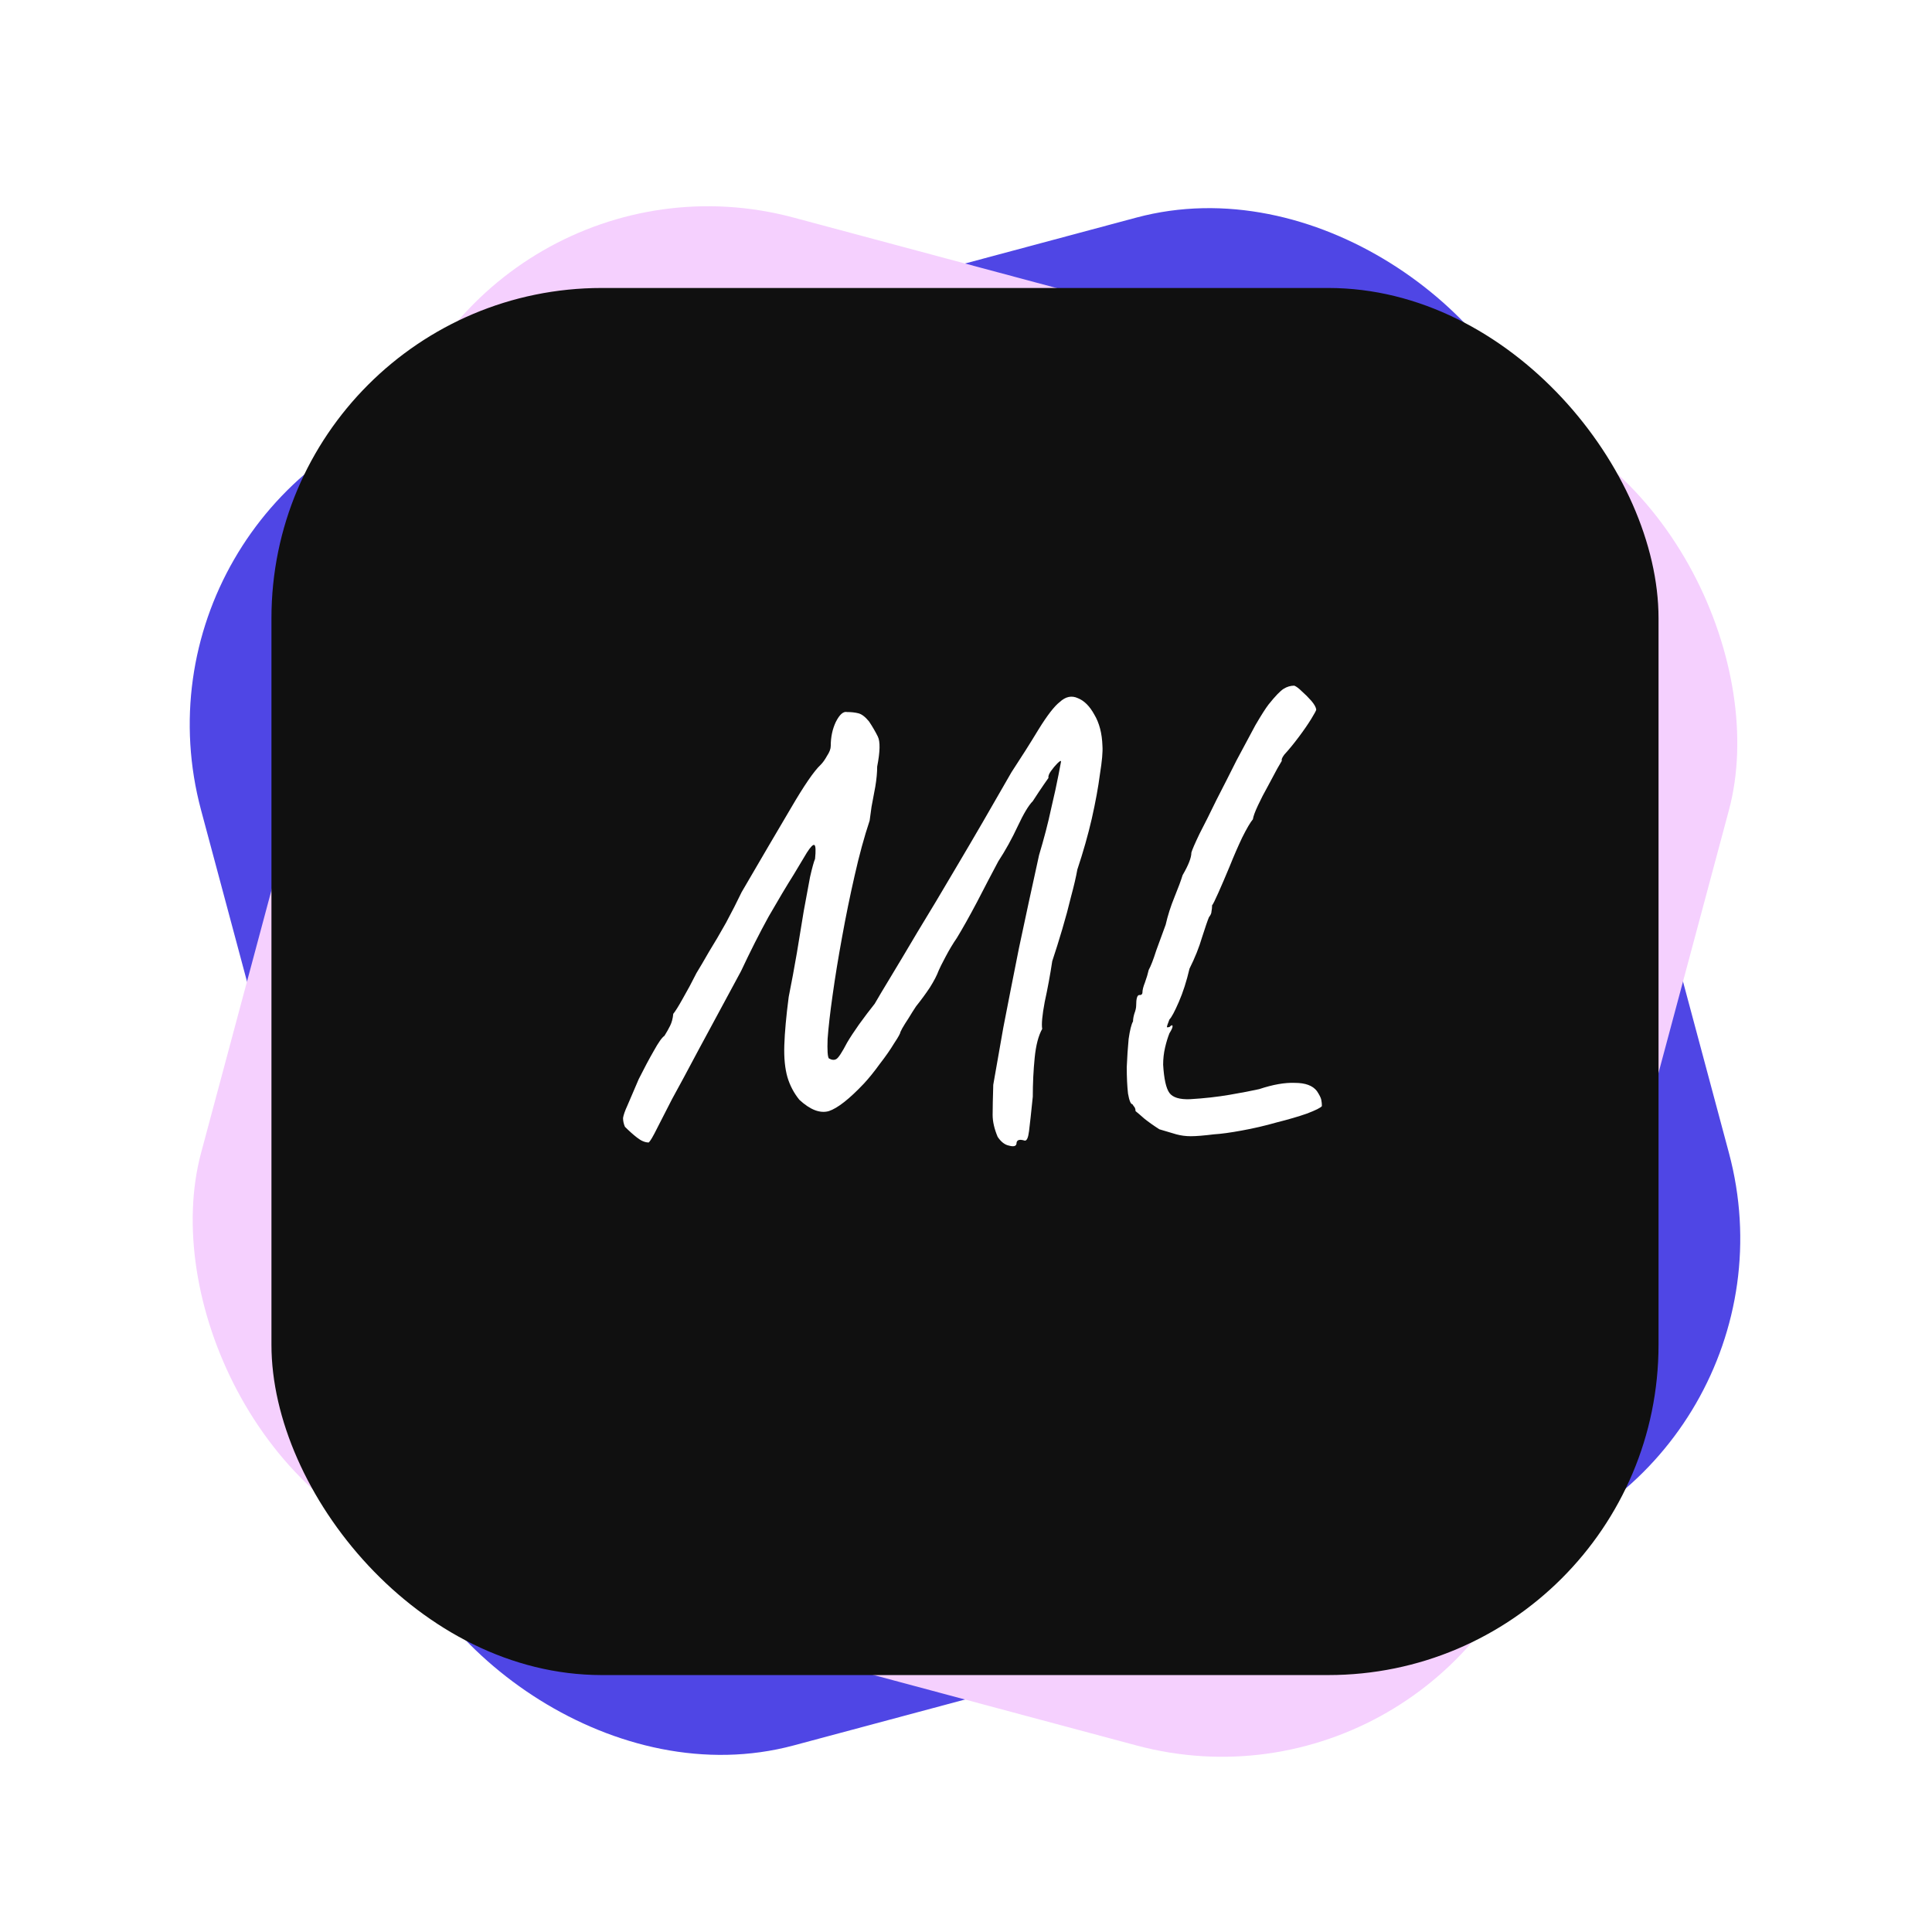 <svg width="117" height="117" viewBox="0 0 117 117" fill="none" xmlns="http://www.w3.org/2000/svg">
<g filter="url(#filter0_dd_45_18)">
<rect x="7" y="24.741" width="84" height="84" rx="20" transform="rotate(-15 7 24.741)" fill="#4F46E5"/>
</g>
<g filter="url(#filter1_dd_45_18)">
<rect x="28.741" y="3" width="84" height="84" rx="20" transform="rotate(15 28.741 3)" fill="#F5D0FE"/>
</g>
<g filter="url(#filter2_dd_45_18)">
<rect x="16.439" y="12.44" width="84" height="84" rx="20" fill="#101010"/>
</g>
<path d="M61.557 69.263C61.532 69.415 61.38 69.454 61.101 69.377C60.848 69.327 60.62 69.15 60.417 68.846C60.215 68.364 60.113 67.921 60.113 67.516C60.113 67.11 60.126 66.502 60.151 65.692C60.303 64.805 60.506 63.652 60.759 62.233C61.038 60.789 61.355 59.181 61.709 57.407C62.089 55.609 62.495 53.734 62.925 51.783C63.229 50.77 63.47 49.846 63.647 49.01C63.85 48.148 64.002 47.452 64.103 46.919C64.205 46.388 64.255 46.121 64.255 46.121C64.255 46.045 64.179 46.084 64.027 46.236C63.901 46.362 63.774 46.514 63.647 46.691C63.521 46.869 63.47 47.008 63.495 47.109C63.495 47.109 63.407 47.236 63.229 47.489C63.052 47.743 62.824 48.085 62.545 48.516C62.292 48.769 61.988 49.276 61.633 50.035C61.279 50.795 60.886 51.505 60.455 52.163C60.05 52.923 59.619 53.747 59.163 54.633C58.707 55.495 58.302 56.217 57.947 56.8C57.719 57.129 57.491 57.509 57.263 57.94C57.035 58.37 56.896 58.649 56.845 58.776C56.744 59.054 56.567 59.396 56.313 59.801C56.06 60.181 55.781 60.562 55.477 60.941C55.325 61.169 55.173 61.41 55.021 61.663C54.869 61.892 54.743 62.094 54.641 62.272C54.565 62.423 54.527 62.499 54.527 62.499C54.527 62.575 54.401 62.803 54.147 63.184C53.919 63.563 53.628 63.981 53.273 64.438C52.944 64.894 52.627 65.286 52.323 65.615C51.437 66.553 50.727 67.11 50.195 67.287C49.663 67.439 49.068 67.212 48.409 66.603C48.08 66.198 47.839 65.742 47.687 65.236C47.535 64.704 47.472 64.058 47.497 63.297C47.523 62.512 47.611 61.537 47.763 60.371C47.941 59.485 48.105 58.598 48.257 57.712C48.409 56.8 48.549 55.951 48.675 55.166C48.827 54.355 48.954 53.671 49.055 53.114C49.182 52.556 49.283 52.189 49.359 52.011C49.41 51.505 49.397 51.226 49.321 51.175C49.245 51.125 49.093 51.277 48.865 51.632C48.764 51.809 48.498 52.252 48.067 52.962C47.637 53.645 47.13 54.494 46.547 55.508C45.99 56.521 45.433 57.623 44.875 58.813C43.837 60.739 42.975 62.335 42.291 63.602C41.633 64.843 41.101 65.831 40.695 66.566C40.315 67.3 40.037 67.845 39.859 68.2C39.682 68.554 39.555 68.795 39.479 68.921C39.403 69.048 39.34 69.137 39.289 69.188C39.061 69.188 38.821 69.086 38.567 68.883C38.339 68.706 38.099 68.491 37.845 68.237C37.769 68.06 37.731 67.883 37.731 67.706C37.757 67.528 37.845 67.275 37.997 66.945C38.149 66.591 38.377 66.059 38.681 65.35C39.011 64.691 39.315 64.121 39.593 63.639C39.872 63.133 40.087 62.829 40.239 62.727C40.366 62.525 40.48 62.322 40.581 62.12C40.683 61.917 40.746 61.676 40.771 61.398C40.898 61.245 41.088 60.941 41.341 60.486C41.62 60.004 41.899 59.485 42.177 58.928C42.38 58.598 42.633 58.167 42.937 57.636C43.267 57.103 43.609 56.521 43.963 55.888C44.318 55.229 44.635 54.608 44.913 54.026C46.079 52.024 47.067 50.34 47.877 48.971C48.688 47.578 49.296 46.691 49.701 46.312C49.828 46.185 49.955 46.008 50.081 45.779C50.233 45.551 50.309 45.349 50.309 45.172C50.309 44.639 50.411 44.158 50.613 43.727C50.841 43.272 51.069 43.069 51.297 43.12C51.551 43.12 51.779 43.145 51.981 43.196C52.184 43.246 52.399 43.411 52.627 43.69C52.83 43.993 53.007 44.297 53.159 44.602C53.311 44.906 53.299 45.514 53.121 46.425C53.121 46.78 53.083 47.185 53.007 47.642C52.931 48.072 52.855 48.477 52.779 48.858C52.729 49.212 52.691 49.491 52.665 49.694C52.336 50.681 52.032 51.796 51.753 53.038C51.475 54.254 51.221 55.495 50.993 56.761C50.765 58.003 50.575 59.168 50.423 60.258C50.271 61.322 50.17 62.208 50.119 62.917C50.094 63.602 50.119 63.994 50.195 64.096C50.373 64.197 50.525 64.21 50.651 64.133C50.778 64.058 50.993 63.728 51.297 63.145C51.475 62.842 51.715 62.474 52.019 62.044C52.349 61.587 52.665 61.169 52.969 60.789C53.172 60.435 53.489 59.903 53.919 59.194C54.35 58.484 54.895 57.572 55.553 56.458C56.237 55.343 57.048 53.987 57.985 52.392C58.948 50.77 60.037 48.895 61.253 46.767C61.836 45.881 62.381 45.02 62.887 44.184C63.419 43.322 63.85 42.765 64.179 42.511C64.534 42.182 64.901 42.106 65.281 42.283C65.661 42.435 65.991 42.765 66.269 43.272C66.573 43.778 66.738 44.411 66.763 45.172C66.789 45.526 66.738 46.096 66.611 46.882C66.51 47.667 66.345 48.566 66.117 49.58C65.889 50.568 65.598 51.593 65.243 52.657C65.167 53.088 65.041 53.633 64.863 54.291C64.711 54.925 64.534 55.584 64.331 56.267C64.129 56.952 63.926 57.597 63.723 58.206C63.597 59.041 63.445 59.865 63.267 60.675C63.115 61.486 63.065 62.031 63.115 62.309C62.887 62.715 62.735 63.297 62.659 64.058C62.583 64.817 62.545 65.603 62.545 66.413C62.444 67.401 62.368 68.098 62.317 68.504C62.267 68.909 62.178 69.099 62.051 69.073C61.722 68.972 61.557 69.035 61.557 69.263ZM73.517 68.694C72.909 68.769 72.44 68.808 72.111 68.808C71.807 68.808 71.516 68.769 71.237 68.694C70.984 68.618 70.642 68.516 70.211 68.389C69.856 68.162 69.552 67.946 69.299 67.743C69.071 67.541 68.894 67.389 68.767 67.287C68.767 67.161 68.729 67.059 68.653 66.984C68.602 66.907 68.577 66.87 68.577 66.87C68.476 66.87 68.387 66.654 68.311 66.224C68.26 65.767 68.235 65.236 68.235 64.627C68.26 64.019 68.298 63.45 68.349 62.917C68.425 62.386 68.514 62.031 68.615 61.853C68.615 61.727 68.64 61.575 68.691 61.398C68.767 61.195 68.805 61.03 68.805 60.904C68.805 60.473 68.868 60.258 68.995 60.258C68.995 60.258 69.02 60.258 69.071 60.258C69.147 60.232 69.185 60.181 69.185 60.105C69.185 59.953 69.236 59.751 69.337 59.498C69.438 59.219 69.514 58.965 69.565 58.737C69.692 58.51 69.844 58.117 70.021 57.559C70.224 57.002 70.414 56.483 70.591 56.002C70.718 55.444 70.895 54.887 71.123 54.33C71.351 53.772 71.516 53.329 71.617 52.999C71.972 52.392 72.149 51.935 72.149 51.632C72.2 51.454 72.364 51.074 72.643 50.492C72.947 49.909 73.289 49.225 73.669 48.44C74.074 47.654 74.48 46.856 74.885 46.045C75.316 45.235 75.696 44.526 76.025 43.917C76.38 43.309 76.646 42.892 76.823 42.663C77.228 42.157 77.532 41.84 77.735 41.714C77.938 41.587 78.153 41.523 78.381 41.523C78.508 41.574 78.66 41.688 78.837 41.865C79.04 42.043 79.23 42.233 79.407 42.435C79.584 42.638 79.686 42.816 79.711 42.968C79.711 43.018 79.61 43.208 79.407 43.538C79.204 43.867 78.951 44.234 78.647 44.639C78.343 45.045 78.052 45.4 77.773 45.703C77.697 45.805 77.646 45.894 77.621 45.969C77.621 46.045 77.621 46.084 77.621 46.084C77.621 46.084 77.532 46.236 77.355 46.539C77.203 46.818 77.013 47.173 76.785 47.603C76.557 48.009 76.354 48.401 76.177 48.782C76 49.161 75.898 49.44 75.873 49.617C75.721 49.795 75.506 50.162 75.227 50.719C74.974 51.252 74.72 51.834 74.467 52.468C74.214 53.075 73.986 53.608 73.783 54.063C73.58 54.52 73.454 54.773 73.403 54.824C73.403 54.95 73.39 55.077 73.365 55.203C73.365 55.305 73.314 55.419 73.213 55.545C73.137 55.723 72.998 56.128 72.795 56.761C72.618 57.37 72.364 58.003 72.035 58.661C71.858 59.422 71.642 60.093 71.389 60.675C71.136 61.258 70.946 61.613 70.819 61.739C70.718 61.993 70.667 62.145 70.667 62.196C70.667 62.221 70.718 62.221 70.819 62.196C70.946 62.069 71.009 62.056 71.009 62.157C71.009 62.233 70.946 62.373 70.819 62.575C70.718 62.829 70.629 63.12 70.553 63.45C70.477 63.779 70.439 64.121 70.439 64.475C70.49 65.337 70.616 65.907 70.819 66.186C71.022 66.464 71.44 66.591 72.073 66.566C72.934 66.515 73.732 66.426 74.467 66.299C75.202 66.173 75.797 66.059 76.253 65.957C77.089 65.679 77.811 65.552 78.419 65.578C79.052 65.578 79.496 65.742 79.749 66.072C79.901 66.299 79.99 66.477 80.015 66.603C80.04 66.73 80.053 66.857 80.053 66.984C79.977 67.085 79.673 67.237 79.141 67.439C78.634 67.617 78.026 67.794 77.317 67.972C76.608 68.174 75.898 68.339 75.189 68.466C74.505 68.592 73.948 68.668 73.517 68.694Z" fill="white"/>
<defs>
<filter id="filter0_dd_45_18" x="0.49" y="0.49" width="115.899" height="115.899" filterUnits="userSpaceOnUse" color-interpolation-filters="sRGB">
<feFlood flood-opacity="0" result="BackgroundImageFix"/>
<feColorMatrix in="SourceAlpha" type="matrix" values="0 0 0 0 0 0 0 0 0 0 0 0 0 0 0 0 0 0 127 0" result="hardAlpha"/>
<feOffset dy="1"/>
<feGaussianBlur stdDeviation="1.5"/>
<feColorMatrix type="matrix" values="0 0 0 0 0 0 0 0 0 0 0 0 0 0 0 0 0 0 0.3 0"/>
<feBlend mode="normal" in2="BackgroundImageFix" result="effect1_dropShadow_45_18"/>
<feColorMatrix in="SourceAlpha" type="matrix" values="0 0 0 0 0 0 0 0 0 0 0 0 0 0 0 0 0 0 127 0" result="hardAlpha"/>
<feMorphology radius="3" operator="dilate" in="SourceAlpha" result="effect2_dropShadow_45_18"/>
<feOffset dy="4"/>
<feGaussianBlur stdDeviation="4"/>
<feColorMatrix type="matrix" values="0 0 0 0 0 0 0 0 0 0 0 0 0 0 0 0 0 0 0.15 0"/>
<feBlend mode="normal" in2="effect1_dropShadow_45_18" result="effect2_dropShadow_45_18"/>
<feBlend mode="normal" in="SourceGraphic" in2="effect2_dropShadow_45_18" result="shape"/>
</filter>
<filter id="filter1_dd_45_18" x="0.49" y="0.49" width="115.899" height="115.899" filterUnits="userSpaceOnUse" color-interpolation-filters="sRGB">
<feFlood flood-opacity="0" result="BackgroundImageFix"/>
<feColorMatrix in="SourceAlpha" type="matrix" values="0 0 0 0 0 0 0 0 0 0 0 0 0 0 0 0 0 0 127 0" result="hardAlpha"/>
<feOffset dy="1"/>
<feGaussianBlur stdDeviation="1.5"/>
<feColorMatrix type="matrix" values="0 0 0 0 0 0 0 0 0 0 0 0 0 0 0 0 0 0 0.3 0"/>
<feBlend mode="normal" in2="BackgroundImageFix" result="effect1_dropShadow_45_18"/>
<feColorMatrix in="SourceAlpha" type="matrix" values="0 0 0 0 0 0 0 0 0 0 0 0 0 0 0 0 0 0 127 0" result="hardAlpha"/>
<feMorphology radius="3" operator="dilate" in="SourceAlpha" result="effect2_dropShadow_45_18"/>
<feOffset dy="4"/>
<feGaussianBlur stdDeviation="4"/>
<feColorMatrix type="matrix" values="0 0 0 0 0 0 0 0 0 0 0 0 0 0 0 0 0 0 0.15 0"/>
<feBlend mode="normal" in2="effect1_dropShadow_45_18" result="effect2_dropShadow_45_18"/>
<feBlend mode="normal" in="SourceGraphic" in2="effect2_dropShadow_45_18" result="shape"/>
</filter>
<filter id="filter2_dd_45_18" x="5.439" y="5.439" width="106" height="106" filterUnits="userSpaceOnUse" color-interpolation-filters="sRGB">
<feFlood flood-opacity="0" result="BackgroundImageFix"/>
<feColorMatrix in="SourceAlpha" type="matrix" values="0 0 0 0 0 0 0 0 0 0 0 0 0 0 0 0 0 0 127 0" result="hardAlpha"/>
<feOffset dy="1"/>
<feGaussianBlur stdDeviation="1.5"/>
<feColorMatrix type="matrix" values="0 0 0 0 0 0 0 0 0 0 0 0 0 0 0 0 0 0 0.3 0"/>
<feBlend mode="normal" in2="BackgroundImageFix" result="effect1_dropShadow_45_18"/>
<feColorMatrix in="SourceAlpha" type="matrix" values="0 0 0 0 0 0 0 0 0 0 0 0 0 0 0 0 0 0 127 0" result="hardAlpha"/>
<feMorphology radius="3" operator="dilate" in="SourceAlpha" result="effect2_dropShadow_45_18"/>
<feOffset dy="4"/>
<feGaussianBlur stdDeviation="4"/>
<feColorMatrix type="matrix" values="0 0 0 0 0 0 0 0 0 0 0 0 0 0 0 0 0 0 0.15 0"/>
<feBlend mode="normal" in2="effect1_dropShadow_45_18" result="effect2_dropShadow_45_18"/>
<feBlend mode="normal" in="SourceGraphic" in2="effect2_dropShadow_45_18" result="shape"/>
</filter>
</defs>
</svg>
